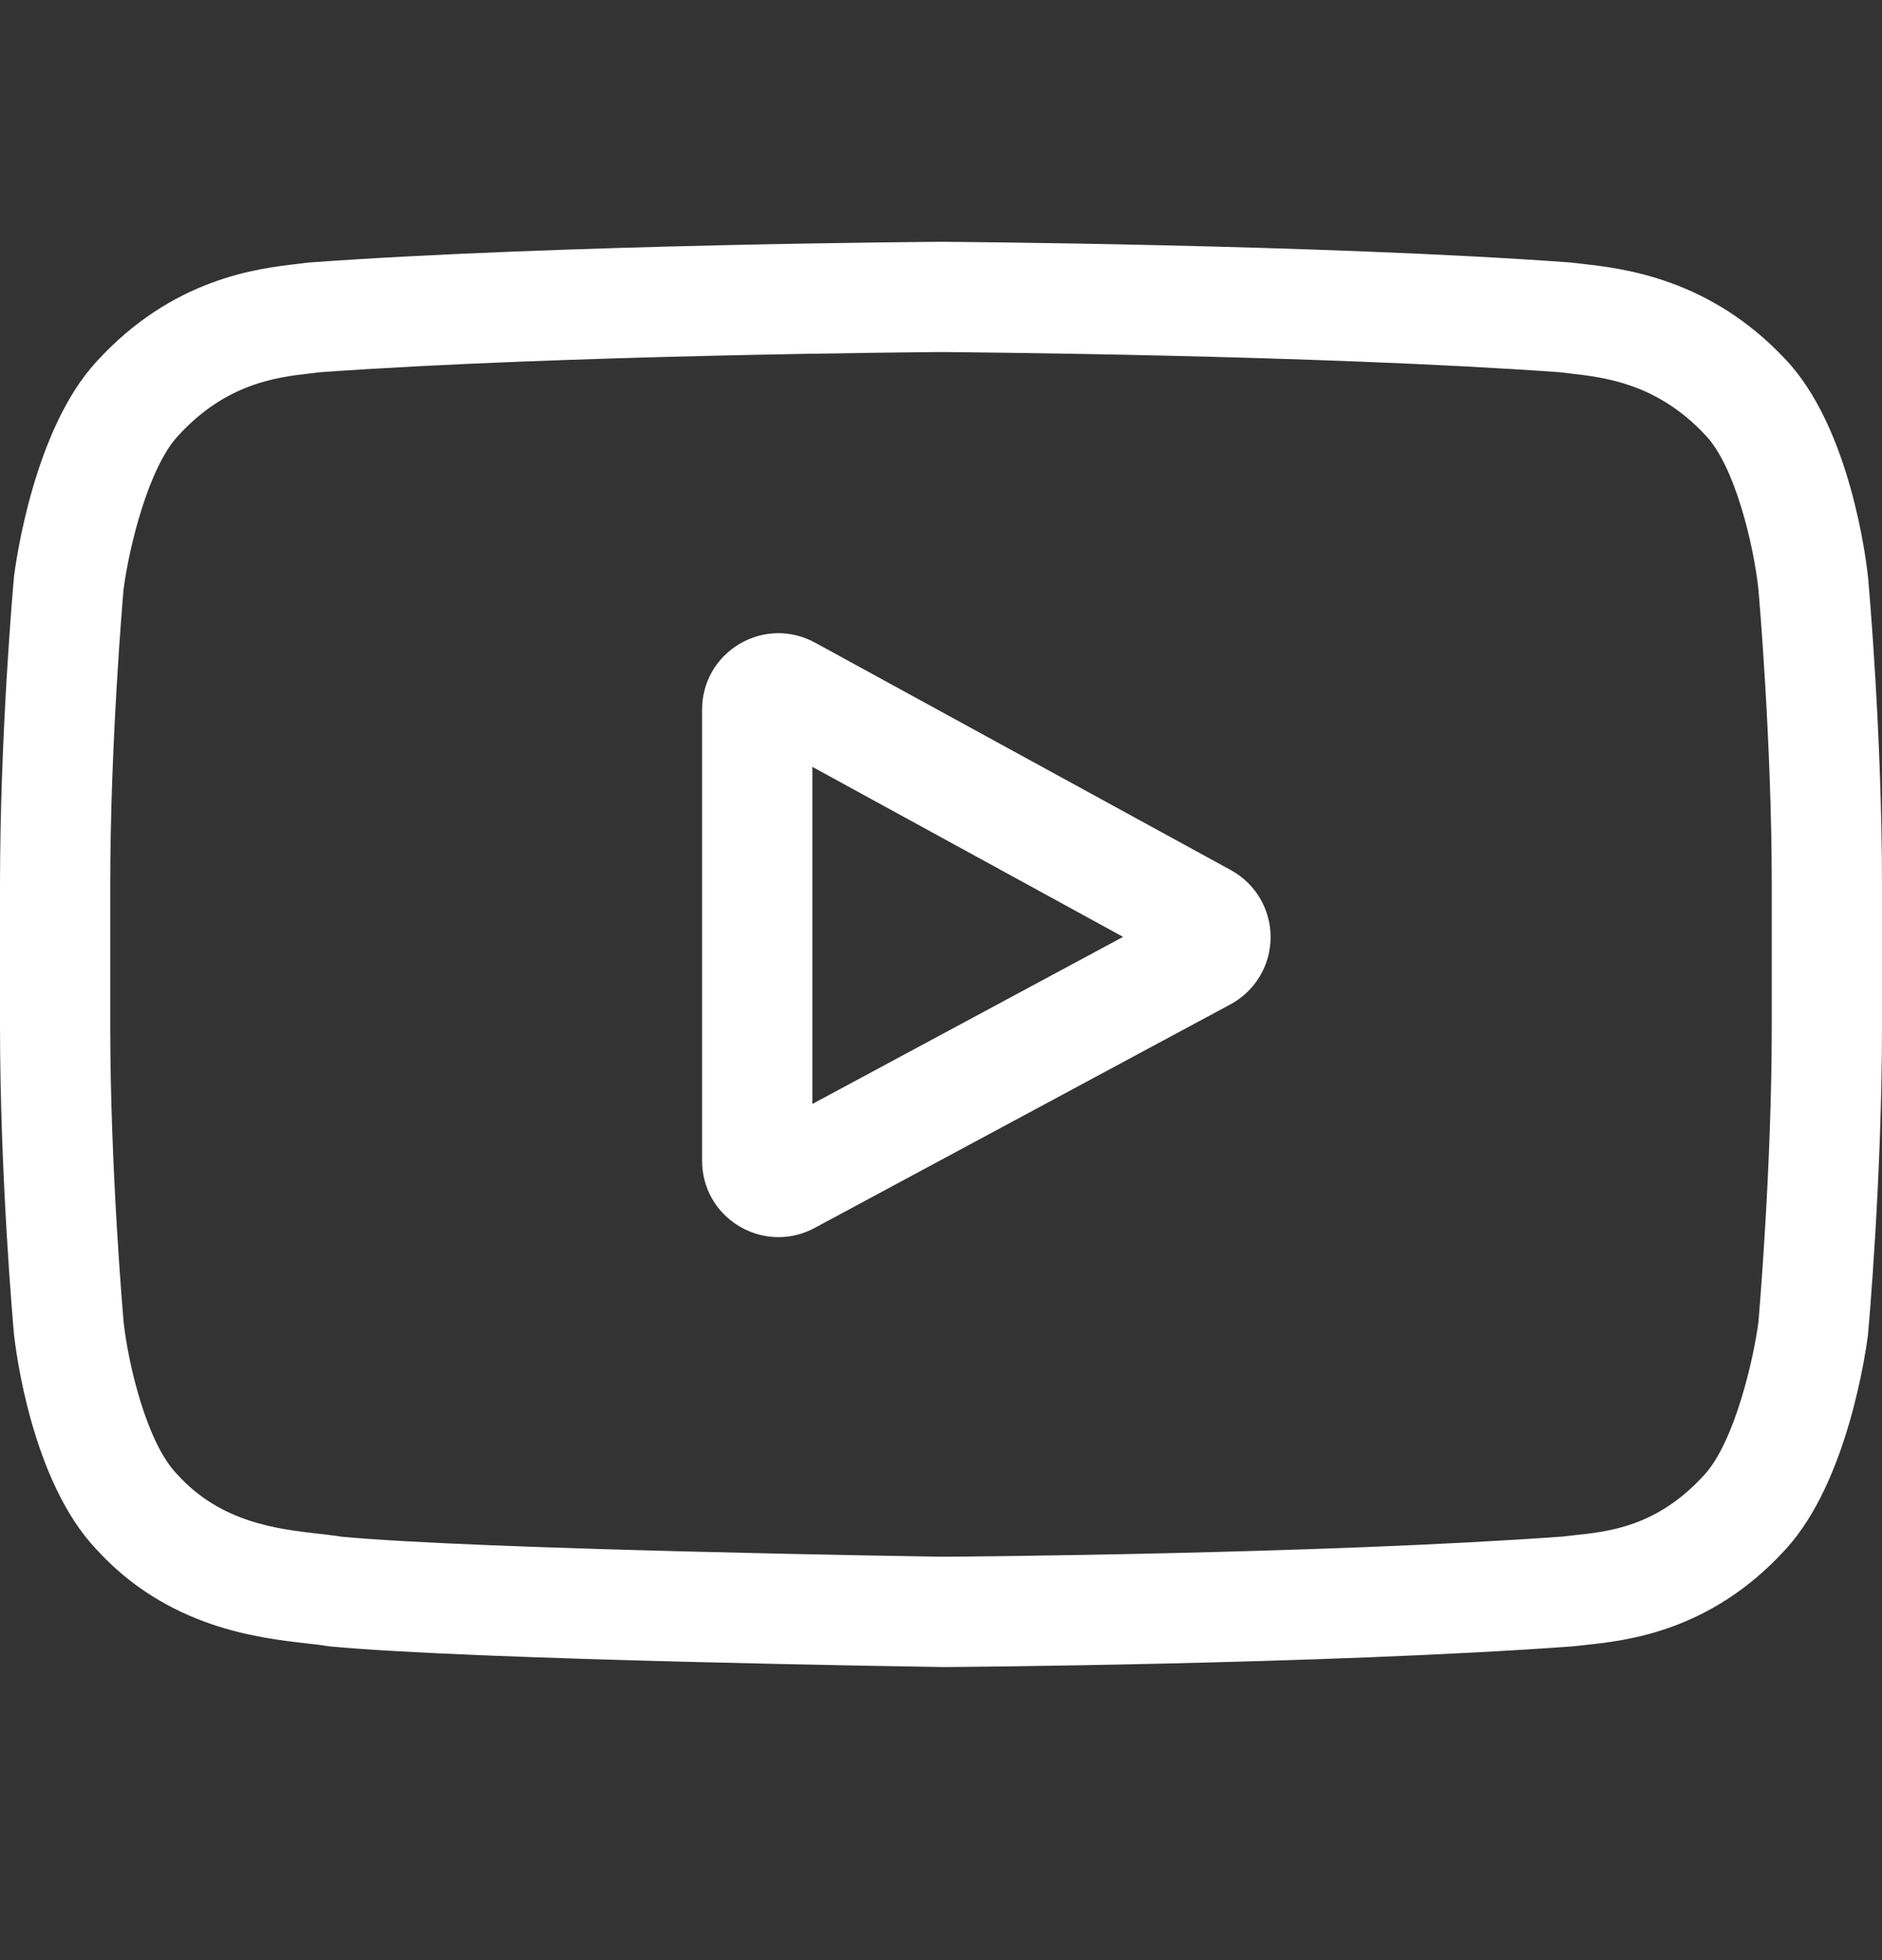 <svg width="24" height="25" viewBox="0 0 24 25" fill="none" xmlns="http://www.w3.org/2000/svg">
<rect x="0" y="0" width="24" height="25" fill="#333333" stroke="none"/>
<g clip-path="url(#clip0_2016_2016)">
<path d="M15.697 11.098L10.395 8.197C10.09 8.03 9.729 8.036 9.43 8.213C9.131 8.391 8.953 8.704 8.953 9.051V14.804C8.953 15.15 9.13 15.462 9.427 15.64C9.582 15.732 9.754 15.779 9.927 15.779C10.085 15.779 10.243 15.74 10.388 15.662L15.691 12.81C16.005 12.641 16.202 12.314 16.203 11.956C16.205 11.599 16.011 11.27 15.697 11.098ZM10.36 14.08V9.781L14.322 11.949L10.36 14.08Z" fill="white"/>
<path d="M23.823 7.374L23.822 7.363C23.802 7.17 23.6 5.452 22.764 4.578C21.799 3.55 20.704 3.425 20.178 3.365C20.134 3.36 20.094 3.356 20.059 3.351L20.017 3.347C16.844 3.116 12.052 3.084 12.004 3.084L12 3.084L11.996 3.084C11.948 3.084 7.156 3.116 3.955 3.347L3.912 3.351C3.878 3.356 3.841 3.36 3.8 3.365C3.28 3.425 2.197 3.55 1.228 4.615C0.433 5.479 0.203 7.161 0.179 7.35L0.177 7.374C0.169 7.455 0 9.368 0 11.29V13.085C0 15.007 0.169 16.92 0.177 17.001L0.178 17.013C0.198 17.203 0.4 18.89 1.232 19.764C2.14 20.758 3.287 20.889 3.905 20.96C4.003 20.971 4.087 20.98 4.144 20.99L4.199 20.998C6.031 21.172 11.775 21.258 12.019 21.262L12.026 21.262L12.033 21.262C12.081 21.262 16.873 21.23 20.046 20.999L20.088 20.995C20.128 20.99 20.173 20.985 20.222 20.98C20.74 20.925 21.817 20.811 22.771 19.76C23.567 18.895 23.797 17.214 23.821 17.025L23.823 17C23.831 16.92 24 15.007 24 13.085V11.29C24 9.368 23.831 7.455 23.823 7.374ZM22.594 13.085C22.594 14.864 22.438 16.695 22.424 16.863C22.364 17.326 22.121 18.39 21.734 18.811C21.136 19.469 20.522 19.534 20.074 19.581C20.02 19.587 19.97 19.592 19.924 19.598C16.855 19.82 12.244 19.854 12.032 19.855C11.794 19.852 6.134 19.765 4.358 19.6C4.267 19.585 4.169 19.574 4.065 19.562C3.539 19.502 2.82 19.42 2.266 18.811L2.253 18.797C1.872 18.4 1.637 17.406 1.577 16.868C1.566 16.741 1.406 14.888 1.406 13.085V11.29C1.406 9.513 1.561 7.684 1.576 7.513C1.648 6.967 1.895 5.968 2.266 5.564C2.882 4.886 3.532 4.811 3.961 4.762C4.002 4.757 4.041 4.752 4.076 4.748C7.189 4.525 11.833 4.492 12 4.49C12.167 4.492 16.809 4.525 19.895 4.748C19.933 4.753 19.974 4.757 20.019 4.763C20.46 4.813 21.128 4.889 21.741 5.543L21.747 5.549C22.128 5.946 22.363 6.958 22.423 7.506C22.434 7.626 22.594 9.483 22.594 11.29V13.085Z" fill="white"/>
</g>
<defs>
<clipPath id="clip0_2016_2016">
<rect width="24" height="24" fill="white" transform="translate(0 0.178)"/>
</clipPath>
</defs>
</svg>
